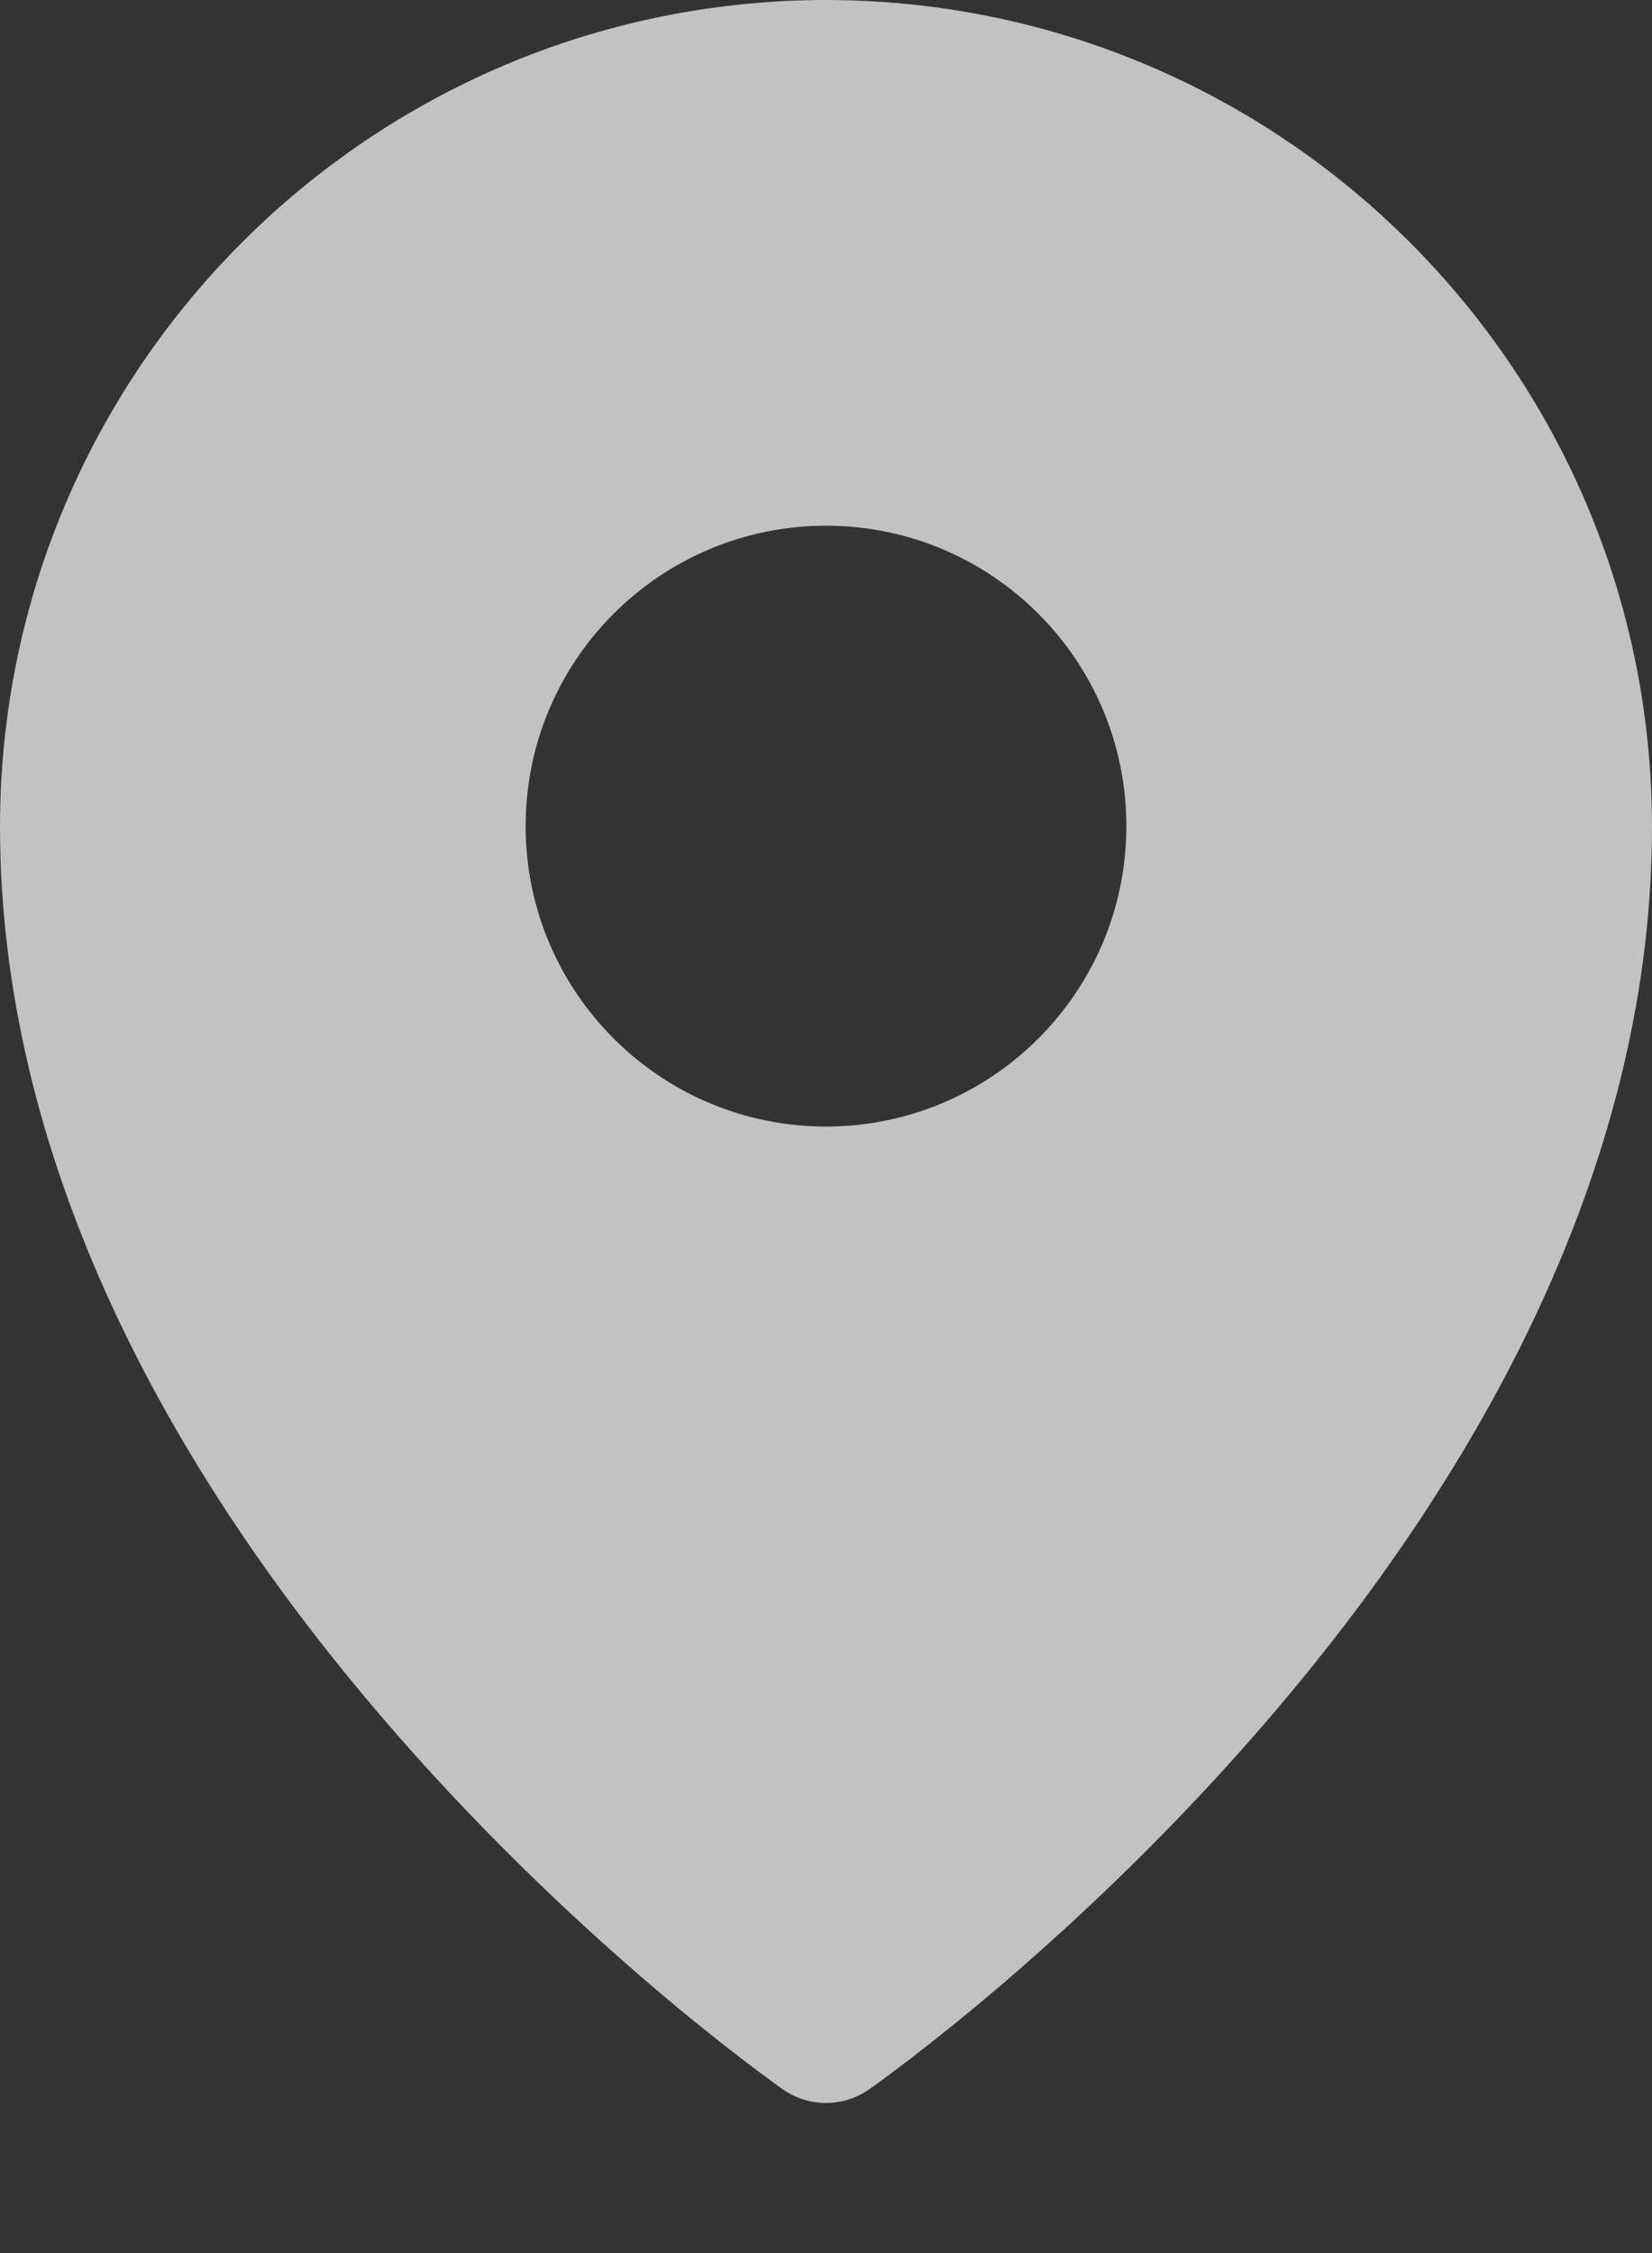 <?xml version="1.0" encoding="utf-8"?>
<!-- Generator: Adobe Illustrator 16.0.0, SVG Export Plug-In . SVG Version: 6.00 Build 0)  -->
<!DOCTYPE svg PUBLIC "-//W3C//DTD SVG 1.1//EN" "http://www.w3.org/Graphics/SVG/1.1/DTD/svg11.dtd">
<svg version="1.1" id="Layer_1" xmlns="http://www.w3.org/2000/svg" xmlns:xlink="http://www.w3.org/1999/xlink" x="0px" y="0px"
	 width="11px" height="15px" viewBox="0 0 11 15" enable-background="new 0 0 11 15" xml:space="preserve">
<rect x="0" y="0" width="11" height="15" fill="#333333" stroke="none"/>
<path opacity="0.7" fill="#FFFFFF" d="M5.5,0C2.464,0.003,0.003,2.464,0,5.5c0,4.706,5,8.26,5.213,8.41
	c0.172,0.121,0.402,0.121,0.574,0C6,13.76,11,10.205,11,5.5C10.996,2.464,8.536,0.003,5.5,0z M5.5,3.5c1.104,0,2,0.896,2,2
	s-0.896,2-2,2c-1.104,0-2-0.896-2-2S4.396,3.5,5.5,3.5z"/>
</svg>
